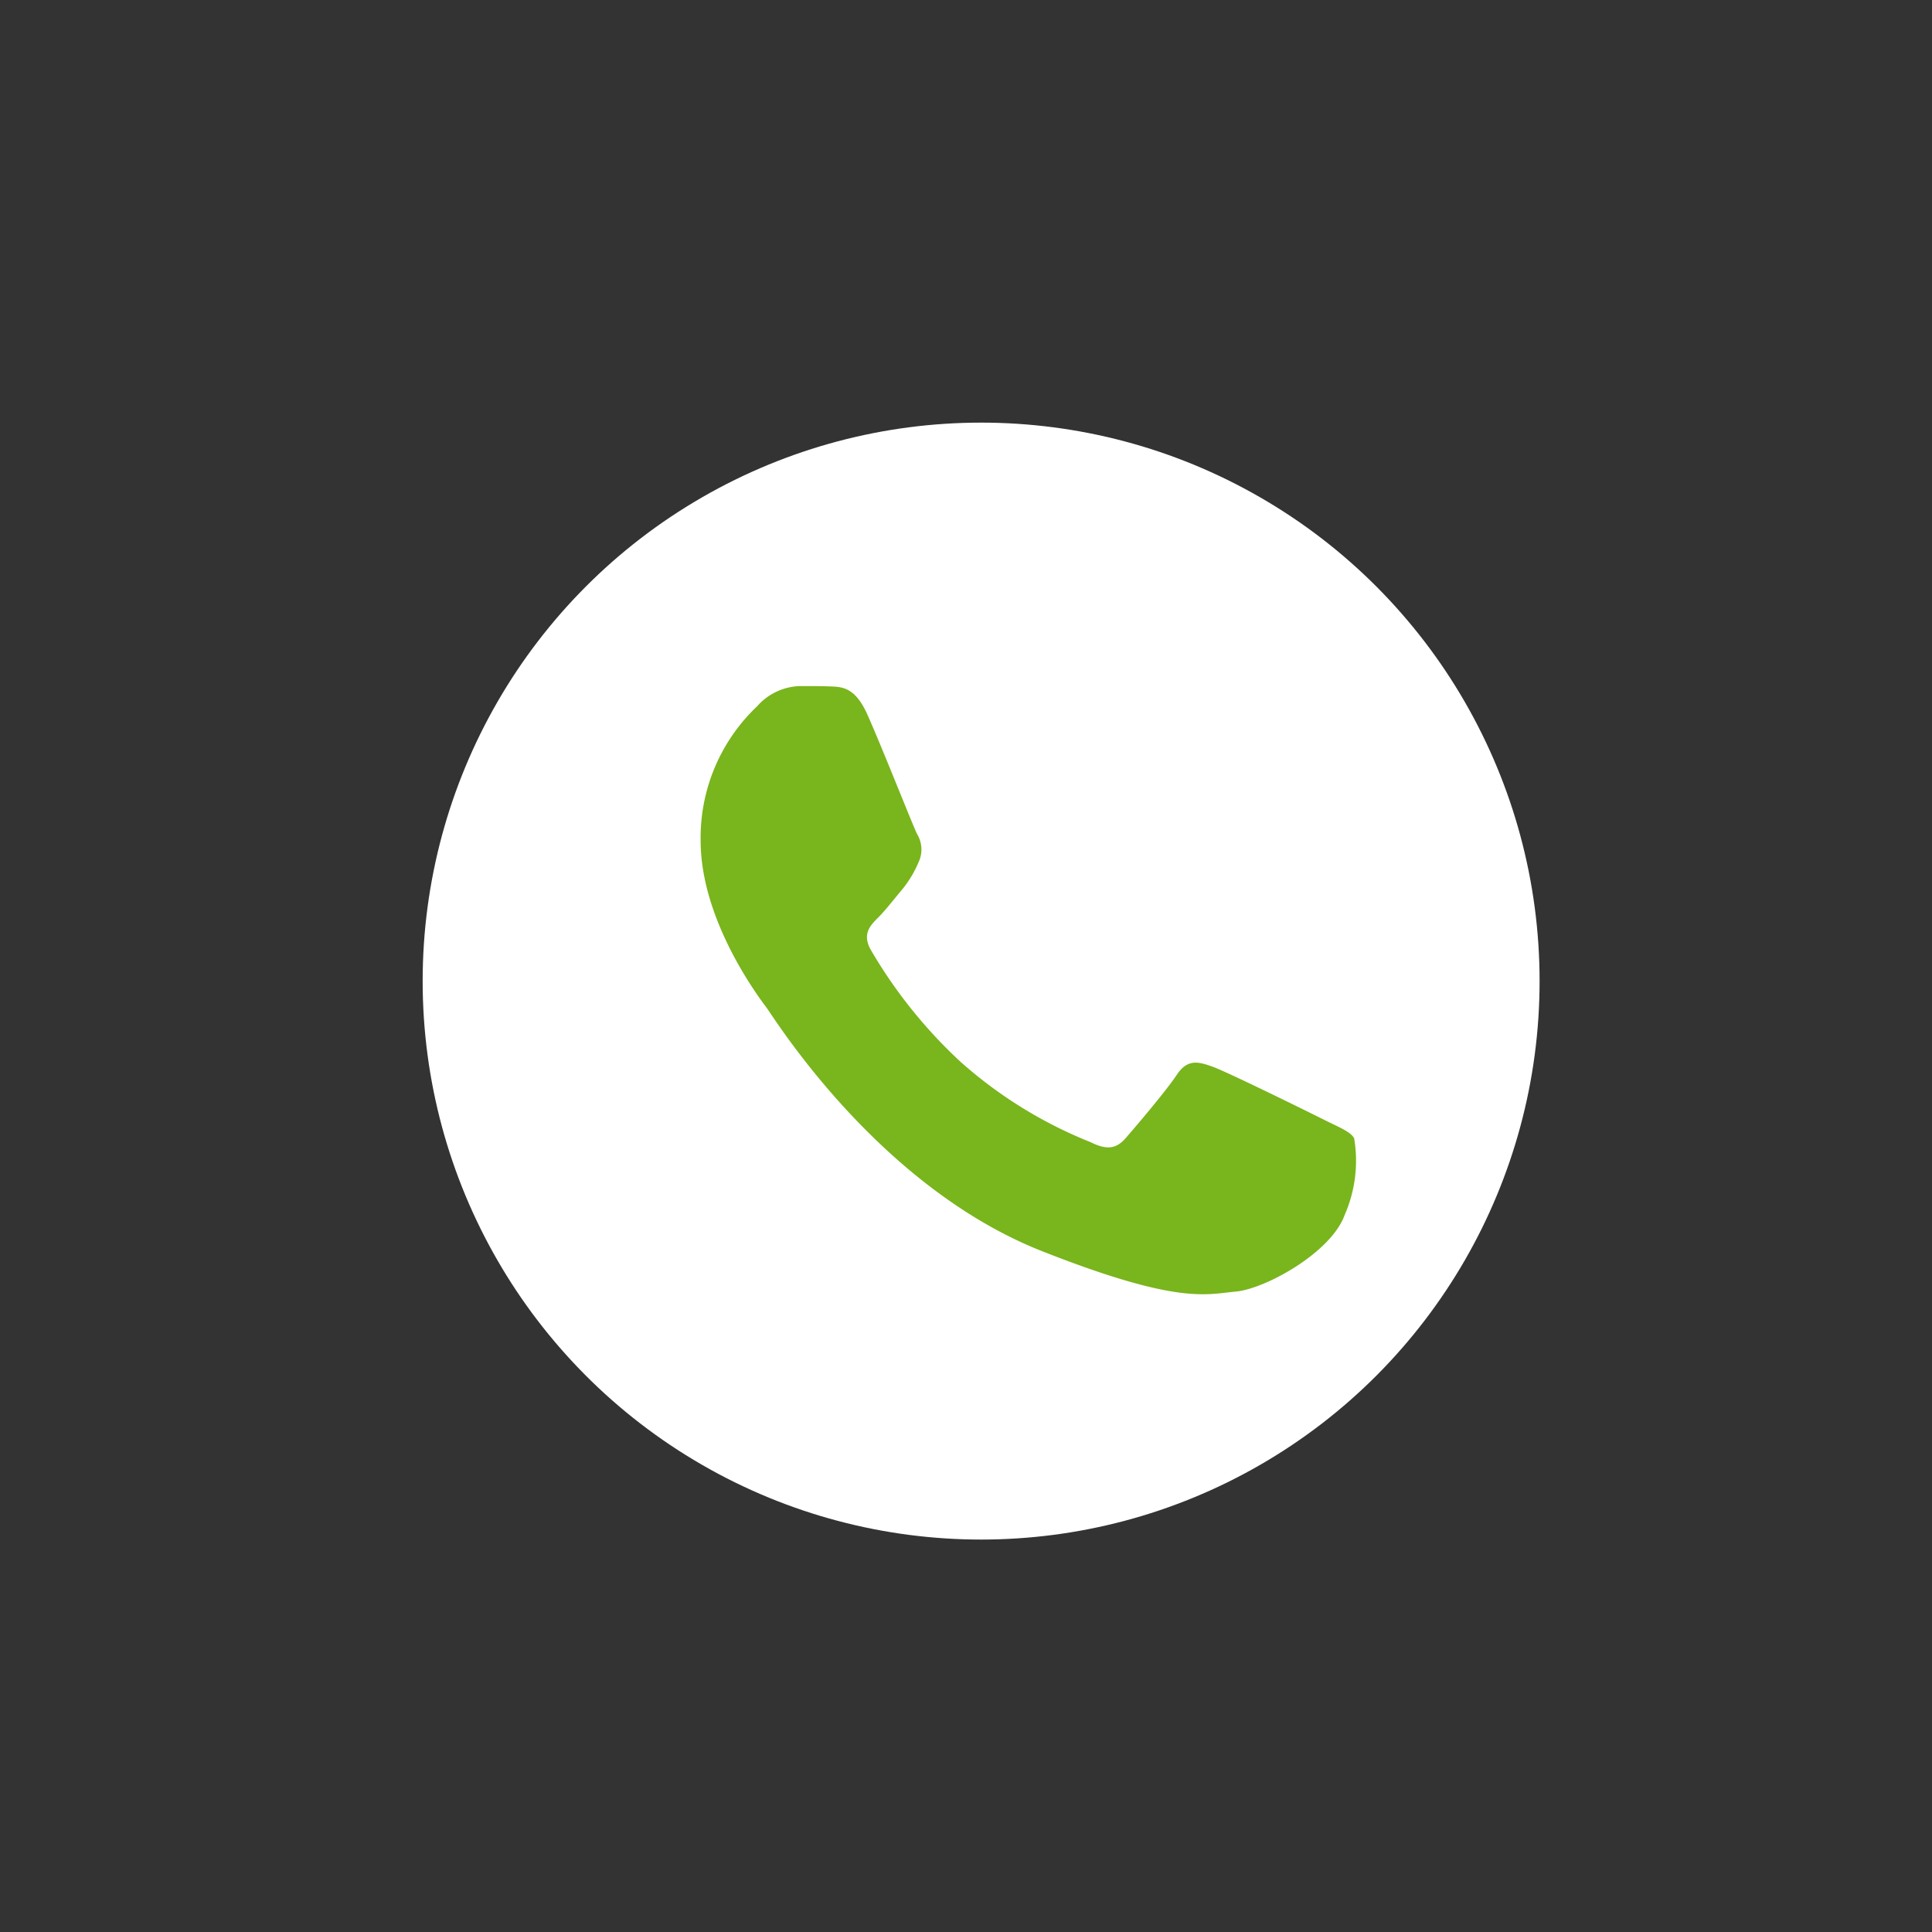<svg id="Icon_Telefon" data-name="Icon Telefon" xmlns="http://www.w3.org/2000/svg" width="64"
  height="64" viewBox="0 0 64 64">
  <rect x="0" y="0" width="64" height="64" fill="#333333" stroke="none"/>
  <rect id="Rechteck_79" data-name="Rechteck 79" width="64" height="64" fill="transparent" />
  <g id="Gruppe_606" data-name="Gruppe 606" transform="translate(14.123 14.177)">
    <circle id="Ellipse_2" data-name="Ellipse 2" cx="18.5" cy="18.5" r="18.5"
      transform="translate(-0.122 -0.177)" fill="#fff" />
    <path id="Pfad_259" data-name="Pfad 259"
      d="M122.206,113.649c-.4-.89-.822-.908-1.2-.924-.312-.013-.668-.013-1.024-.013a1.964,1.964,0,0,0-1.425.669,5.992,5.992,0,0,0-1.871,4.457c0,2.63,1.916,5.171,2.183,5.528s3.7,5.925,9.13,8.067c4.515,1.78,5.434,1.426,6.414,1.337s3.162-1.293,3.608-2.541a4.465,4.465,0,0,0,.312-2.541c-.134-.223-.49-.356-1.025-.624s-3.162-1.561-3.652-1.739-.846-.267-1.2.268-1.38,1.738-1.692,2.095-.624.4-1.158.134a14.62,14.62,0,0,1-4.3-2.653,16.1,16.1,0,0,1-2.973-3.7c-.312-.535-.033-.824.235-1.09.24-.239.535-.624.8-.936a3.663,3.663,0,0,0,.534-.891.984.984,0,0,0-.045-.936C123.72,117.349,122.681,114.706,122.206,113.649Z"
      transform="translate(-107.599 -104.162)" fill="#79b51c" fill-rule="evenodd" />
  </g>
</svg>